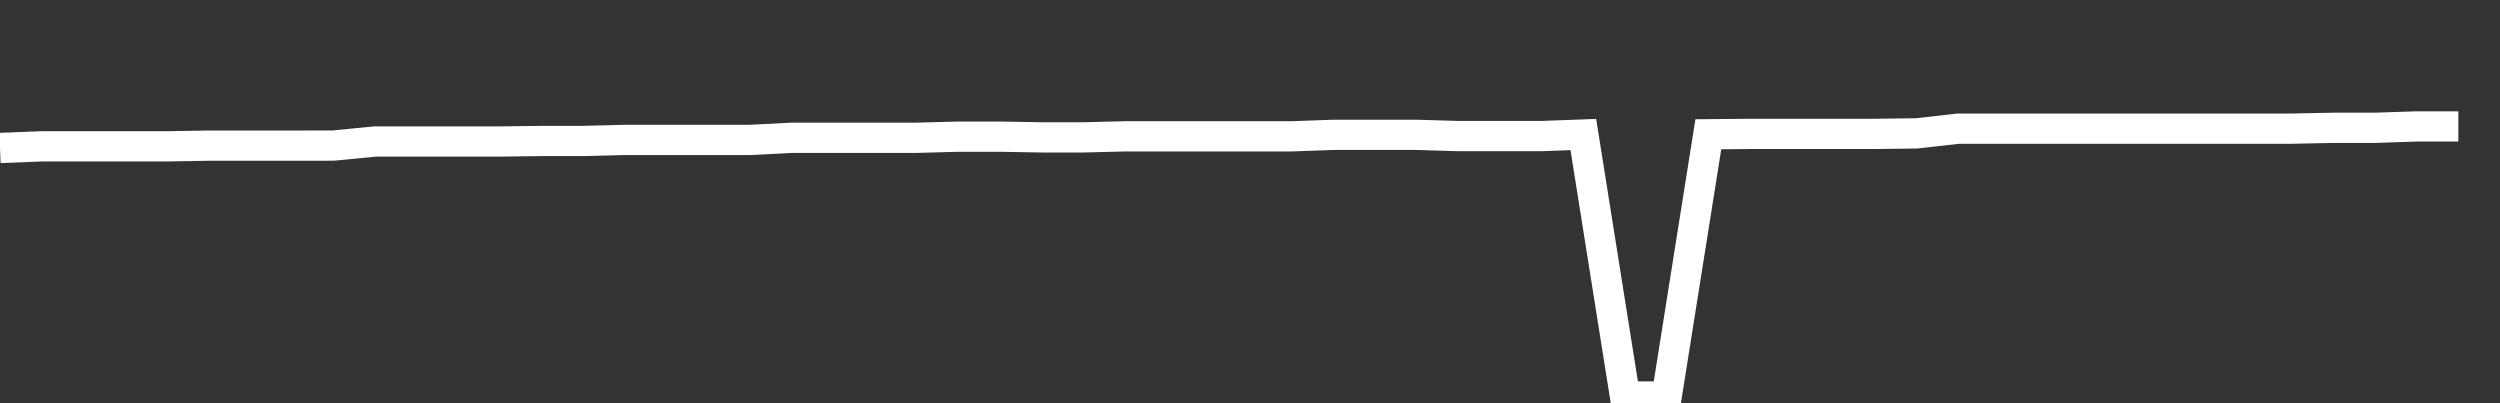 <svg xmlns="http://www.w3.org/2000/svg" width="248" height="40" viewBox="0 0 248 40" shape-rendering="auto"><rect x="0" y="0" width="248" height="40" fill="#333333" stroke="none"/><polyline points="0, 14.678 4.133, 14.517 8.267, 14.517 12.4, 14.517 16.533, 14.517 20.667, 14.448 24.8, 14.448 28.933, 14.448 33.067, 14.44 37.2, 14.038 41.333, 14.038 45.467, 14.038 49.6, 14.038 53.733, 13.984 57.867, 13.984 62, 13.88 66.133, 13.88 70.267, 13.88 74.4, 13.88 78.533, 13.668 82.667, 13.668 86.8, 13.668 90.933, 13.668 95.067, 13.556 99.2, 13.556 103.333, 13.628 107.467, 13.628 111.6, 13.524 115.733, 13.524 119.867, 13.524 124, 13.524 128.133, 13.524 132.267, 13.376 136.4, 13.376 140.533, 13.376 144.667, 13.498 148.8, 13.498 152.933, 13.498 157.067, 13.345 161.2, 39.335 165.333, 39.335 169.467, 13.319 173.6, 13.282 177.733, 13.282 181.867, 13.282 186, 13.282 190.133, 13.23 194.267, 12.762 198.4, 12.762 202.533, 12.762 206.667, 12.762 210.8, 12.762 214.933, 12.762 219.067, 12.762 223.2, 12.762 227.333, 12.762 231.467, 12.679 235.6, 12.679 239.733, 12.541 243.867, 12.541 248" stroke="#fff" stroke-width="3" stroke-opacity="1" fill="none" fill-opacity="0"></polyline></svg>